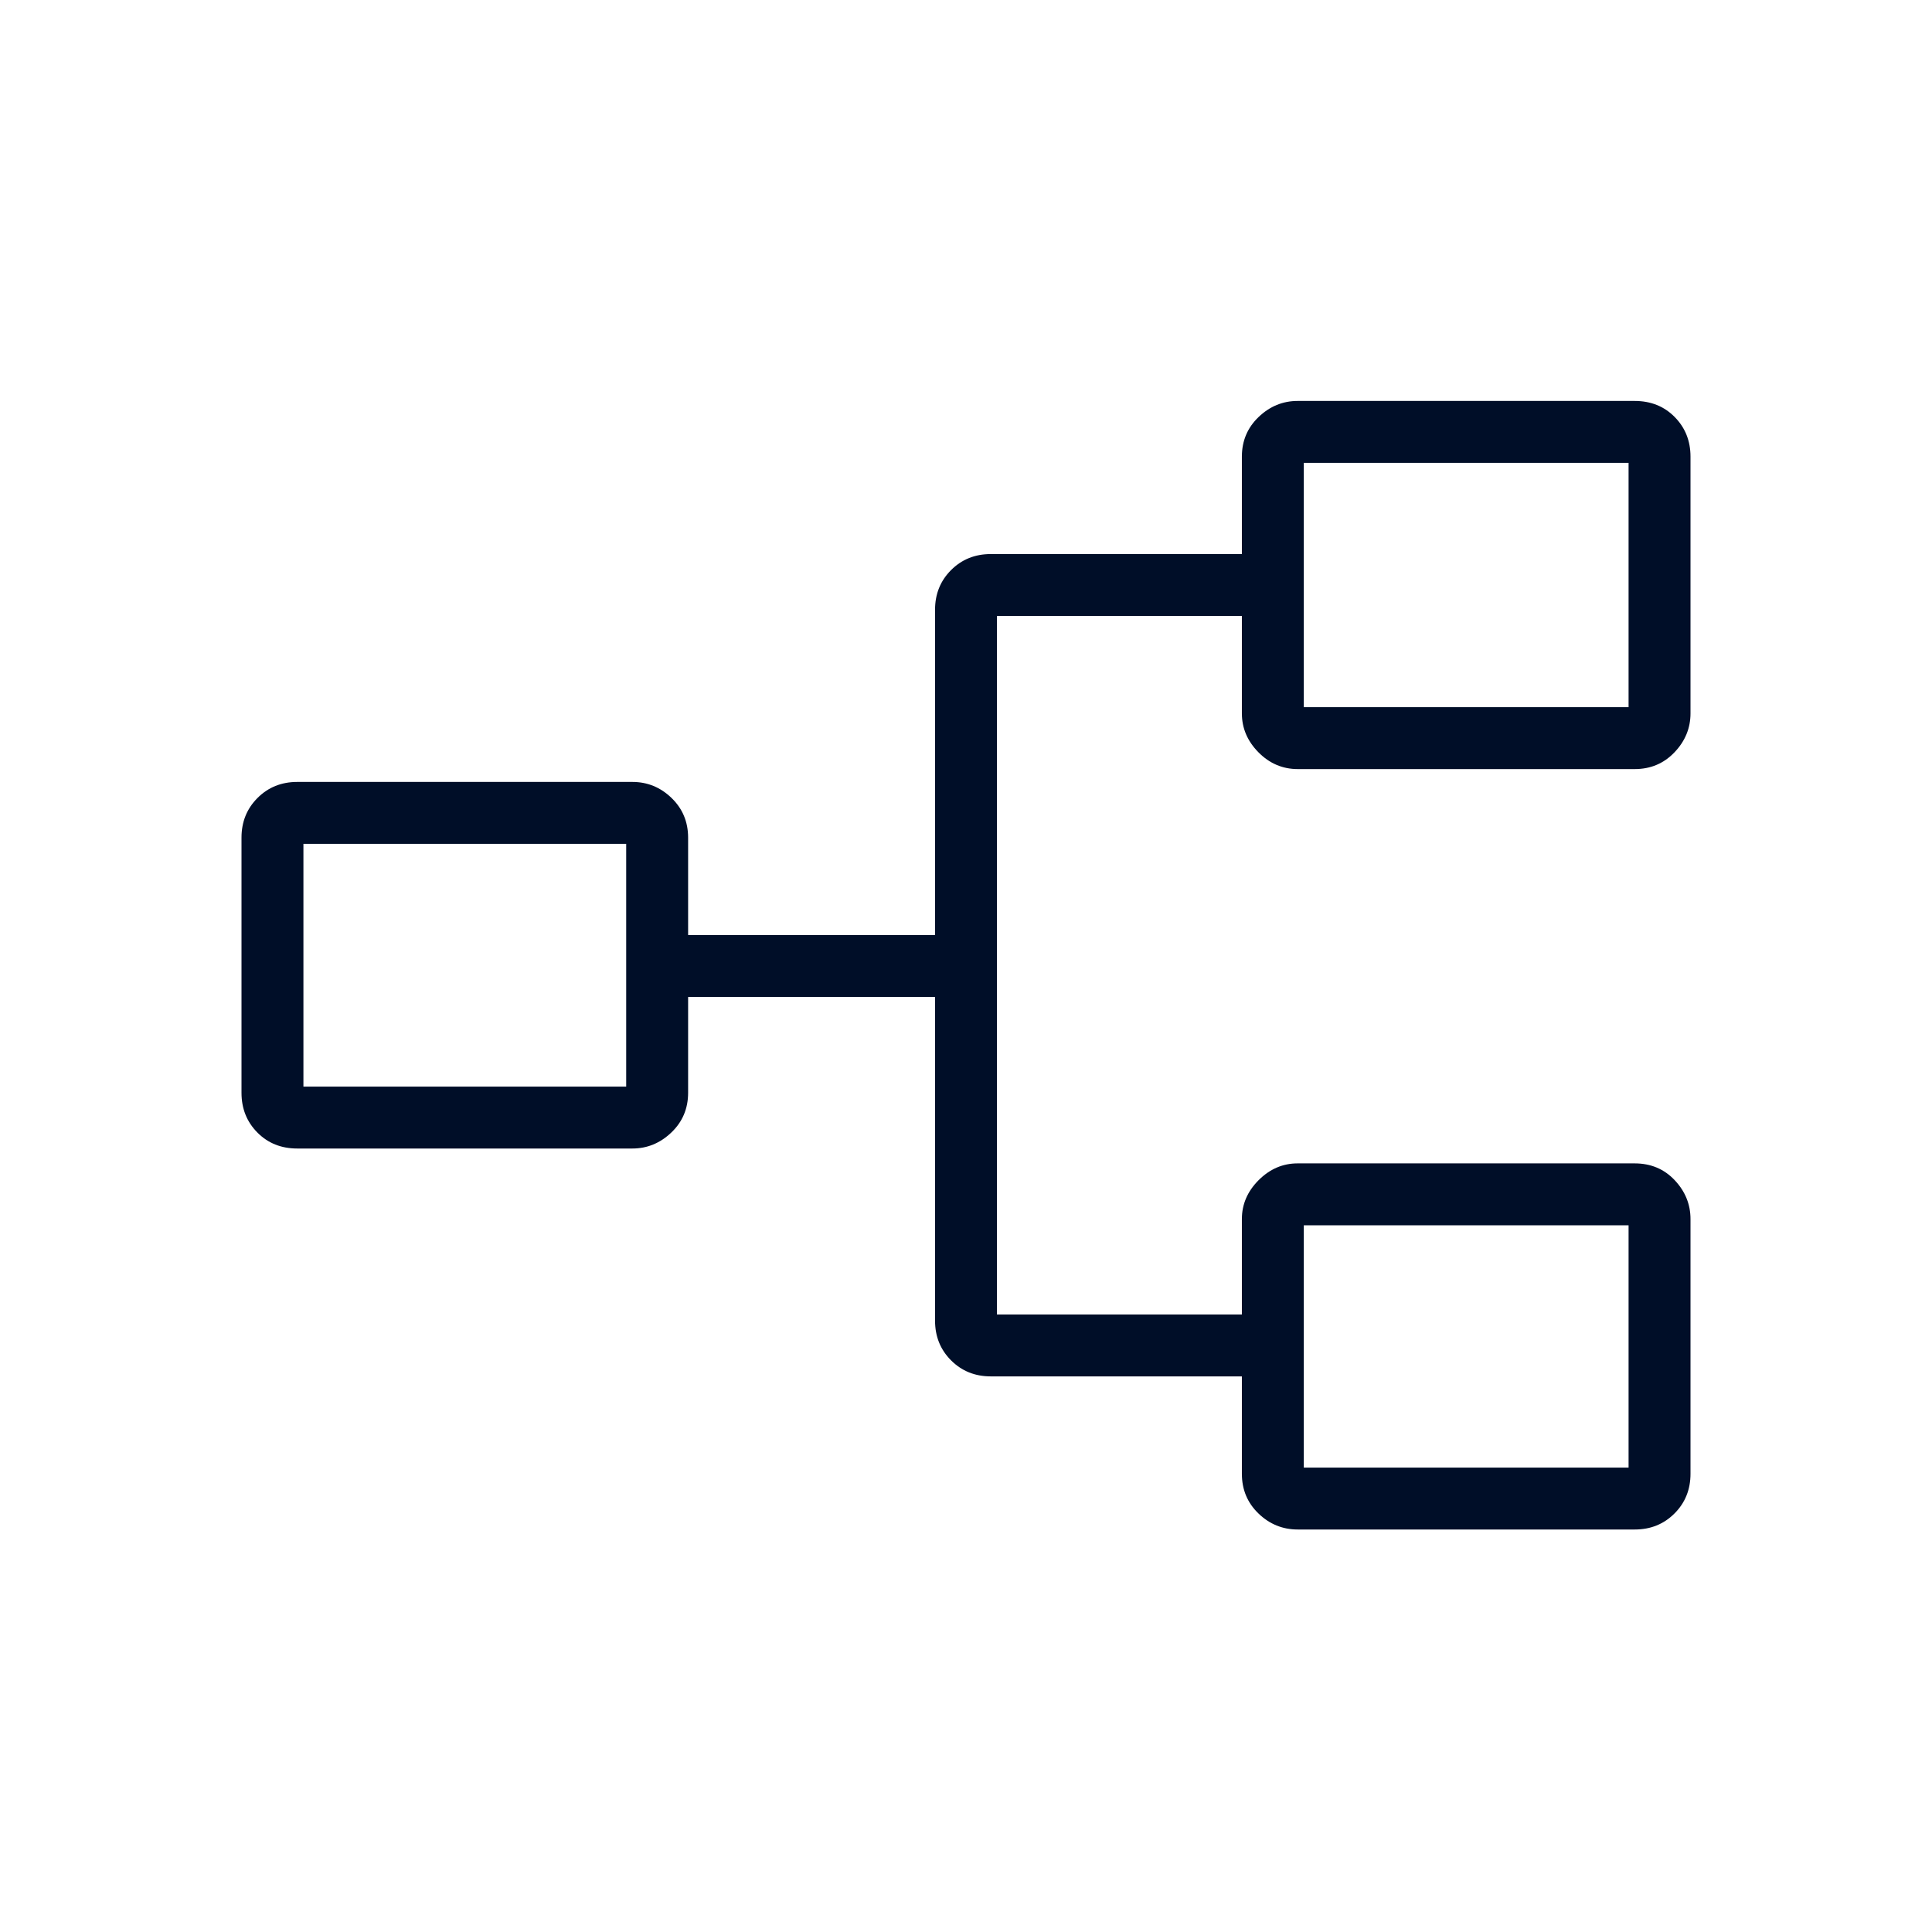 <svg xmlns="http://www.w3.org/2000/svg" height="48px" viewBox="0 -960 960 960" width="48px" fill="#000E28"><path d="M644.83-200q-11.27 0-19.51-7.96-8.24-7.96-8.24-19.73v-48.39H492.31q-11.77 0-19.73-7.96-7.96-7.96-7.96-19.73v-160.85h-122.7V-417q0 11.77-8.33 19.73-8.34 7.96-19.36 7.96H147.7q-11.97 0-19.83-7.96Q120-405.23 120-417v-126.77q0-11.77 7.96-19.73 7.96-7.96 19.73-7.96h166.54q11.21 0 19.45 7.96 8.24 7.96 8.24 19.73v48.39h122.7V-657q0-11.77 7.96-19.73 7.96-7.96 19.73-7.96h124.77v-48.39q0-11.77 8.33-19.73 8.34-7.96 19.36-7.96h167.47q12.03 0 19.89 7.96 7.87 7.96 7.87 19.73v127.54q0 11.02-7.96 19.36-7.96 8.33-19.73 8.33H644.83q-11.27 0-19.51-8.33-8.24-8.34-8.24-19.36v-48.38h-121.7v347.07h121.7v-47.38q0-11.02 8.33-19.36 8.34-8.33 19.36-8.33h167.47q12.03 0 19.89 8.33 7.87 8.34 7.87 19.36v126.54q0 11.77-7.96 19.73-7.96 7.96-19.73 7.96H644.83Zm3.02-30.77h161.38v-120.38H647.85v120.38ZM150.77-420.08h160.38v-120.61H150.77v120.61Zm497.08-188.54h161.38V-730H647.85v121.38Zm0 377.85v-120.38 120.38Zm-336.7-189.31v-120.61 120.61Zm336.7-188.54V-730v121.38Z"></path></svg>